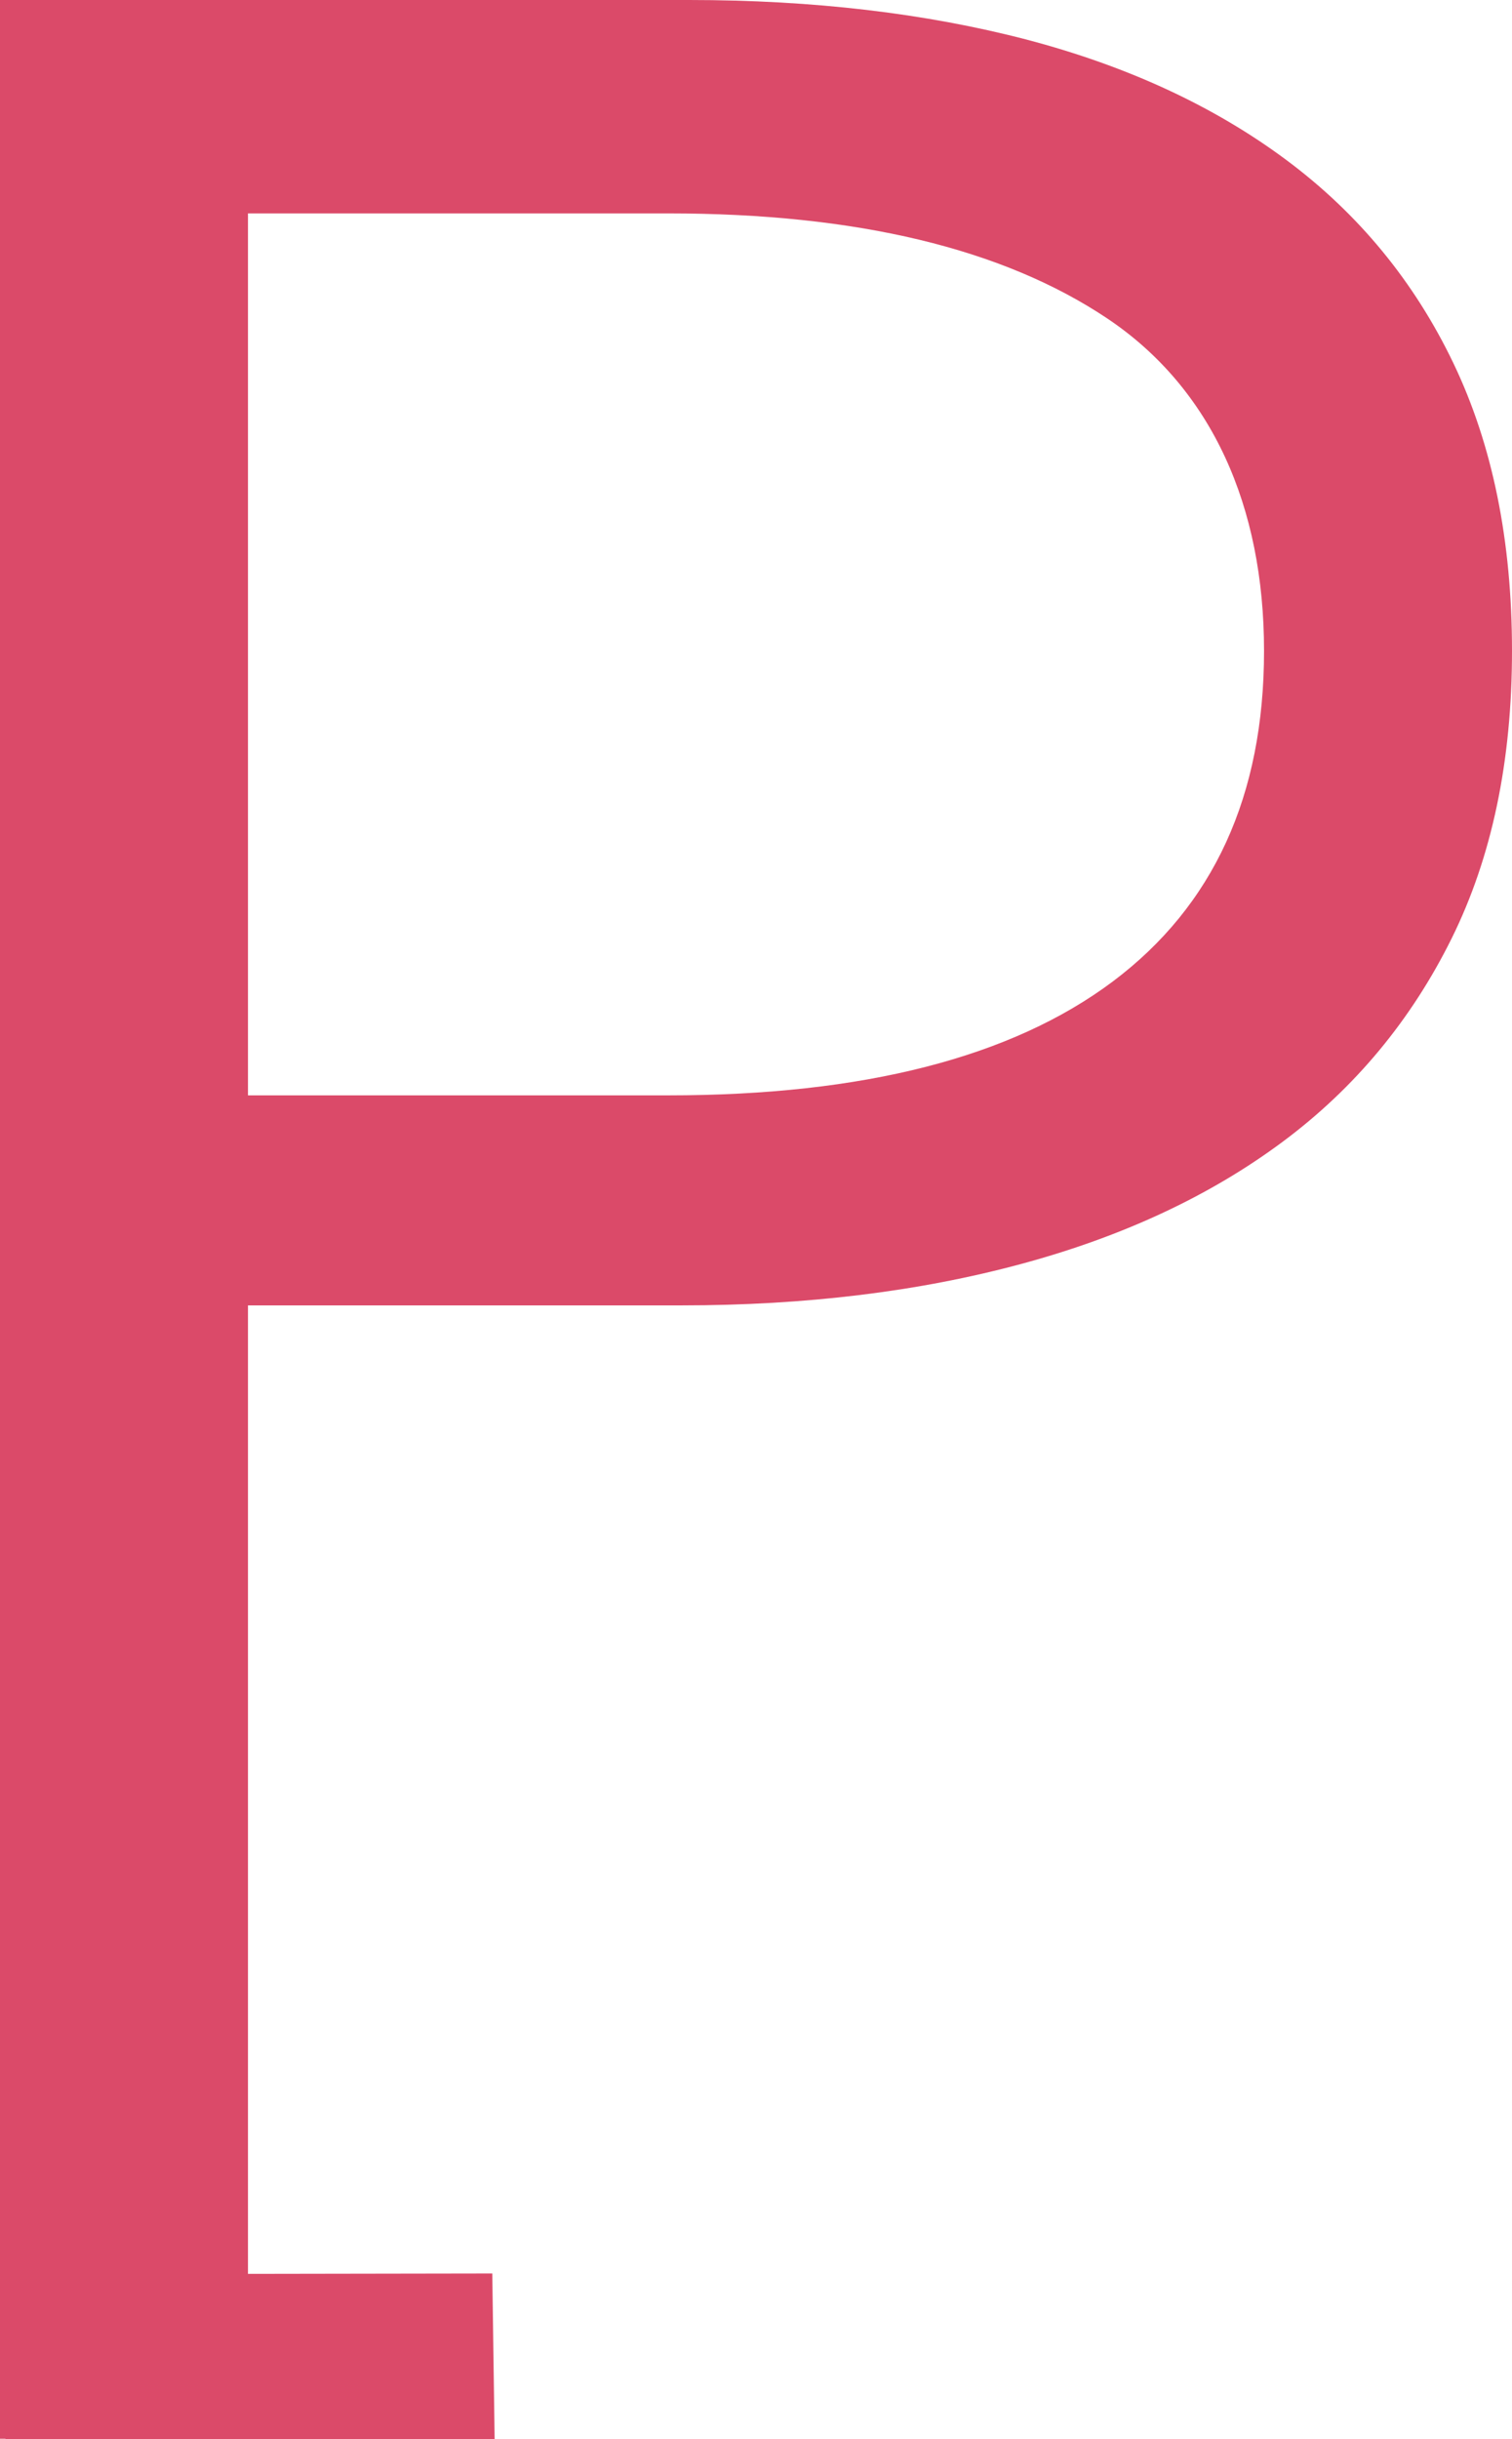 <?xml version="1.0" encoding="UTF-8"?>
<svg id="_イヤー_2" xmlns="http://www.w3.org/2000/svg" viewBox="0 0 58.11 93.72"><defs>
<style>.cls-1{fill:#db4a69;}</style></defs><g id="_イヤー_1-2"><g><polygon class="cls-1" points=".21 93.72 .21 87.39 18.92 87.36 19.01 93.72 .21 93.72"/><path class="cls-1" d="M0,0H26.48c4.77,0,9.09,.51,12.97,1.52,3.88,1.02,7.21,2.56,9.99,4.63,2.78,2.07,4.92,4.68,6.42,7.81s2.25,6.82,2.25,11.05-.77,7.92-2.32,11.05-3.71,5.74-6.49,7.81-6.13,3.64-10.06,4.7-8.27,1.59-13.04,1.59H9.53v43.55H0V0ZM9.53,42.09H25.68c7.5,0,13.19-1.46,17.08-4.37,3.88-2.91,5.82-7.15,5.82-12.71s-2.01-10.08-6.02-12.77c-4.02-2.69-9.64-4.04-16.88-4.04H9.53V42.09Z"/></g></g></svg>